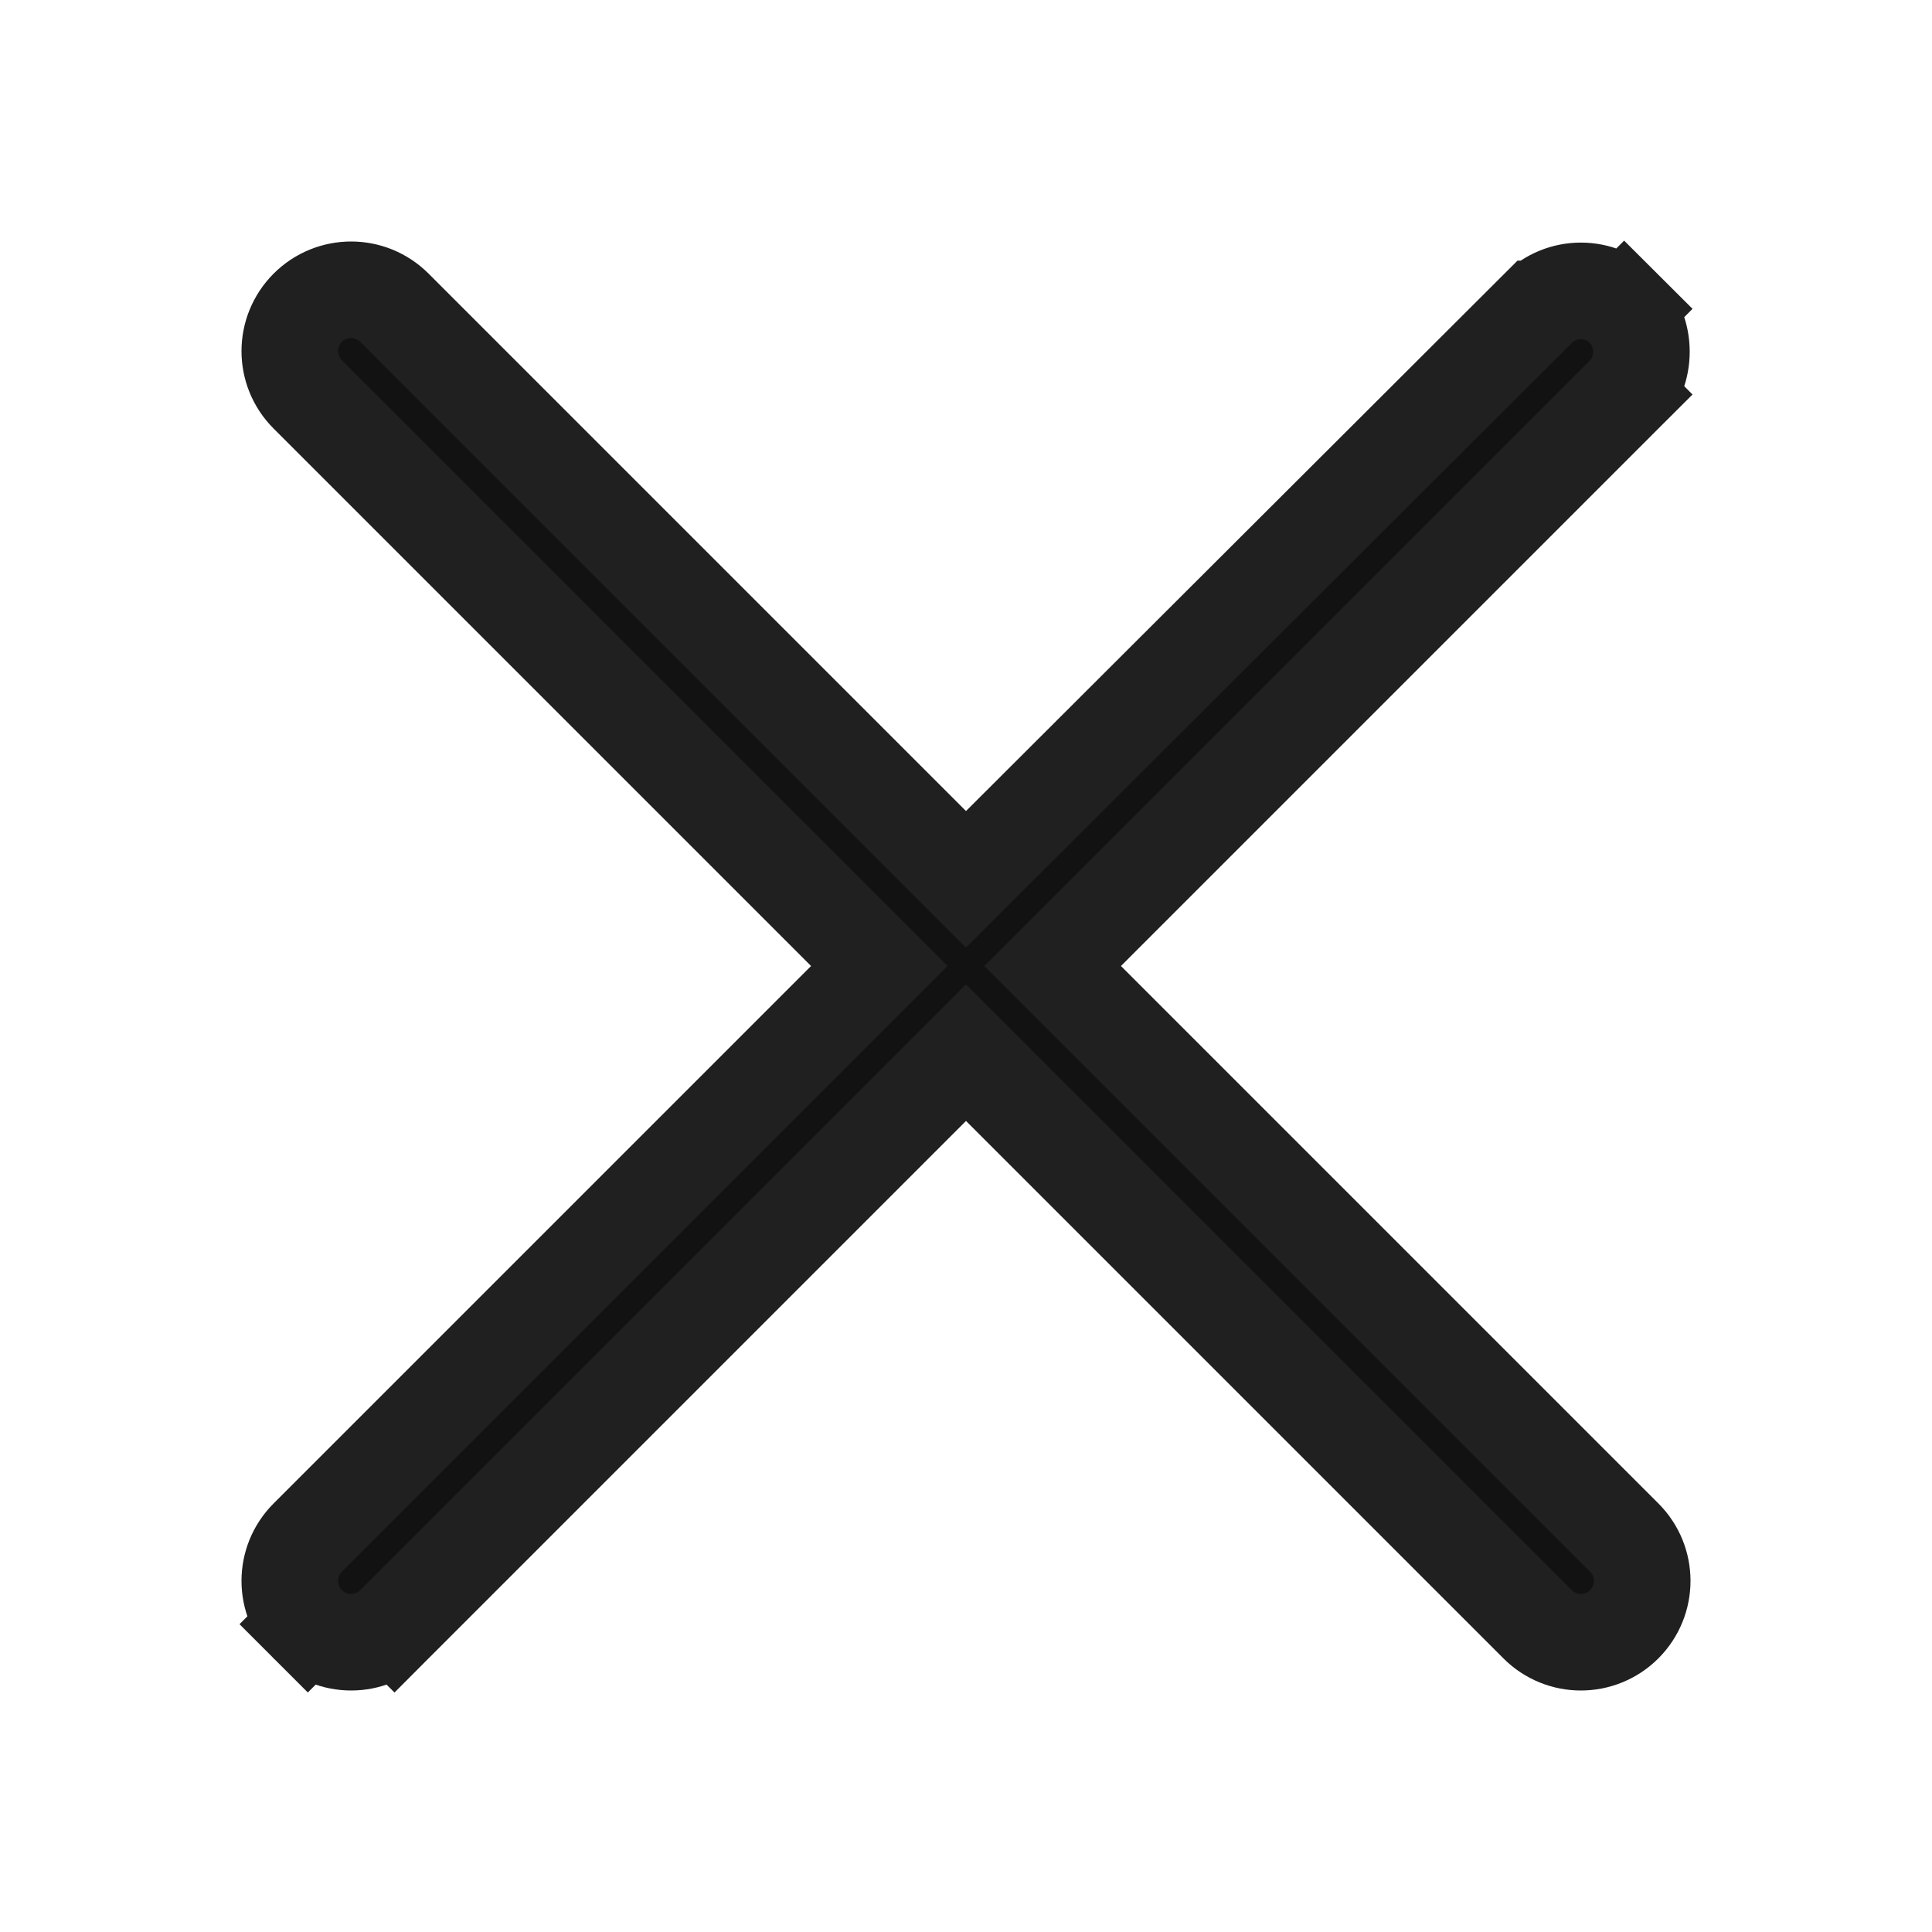 <svg width="20" height="20" viewBox="0 0 20 20" fill="none" xmlns="http://www.w3.org/2000/svg">
<g id="icon-cross-2" clip-path="url(#clip0_805_126832)">
<path id="Vector" d="M15.916 3.198L15.917 3.198C16.165 2.949 16.565 2.949 16.814 3.198L17.167 2.844L16.814 3.198C17.051 3.435 17.051 3.846 16.814 4.083L17.167 4.437L16.814 4.083L11.251 9.646L10.897 10L11.251 10.354L16.814 15.917C17.062 16.165 17.062 16.565 16.814 16.814C16.565 17.062 16.165 17.062 15.917 16.814L10.354 11.251L10 10.897L9.646 11.251L4.083 16.814L4.437 17.167L4.083 16.814C3.835 17.062 3.435 17.062 3.186 16.814L2.833 17.167L3.186 16.814C2.938 16.565 2.938 16.165 3.186 15.917L8.749 10.354L9.103 10L8.749 9.646L3.186 4.083C2.938 3.835 2.938 3.435 3.186 3.186C3.435 2.938 3.835 2.938 4.083 3.186L9.646 8.749L10 9.103L10.353 8.75L15.916 3.198Z" fill="#121212" stroke="#202020"/>
</g>
<defs>
<clipPath id="clip0_805_126832">
<rect width="20" height="20" fill="white"/>
</clipPath>
</defs>
</svg>
